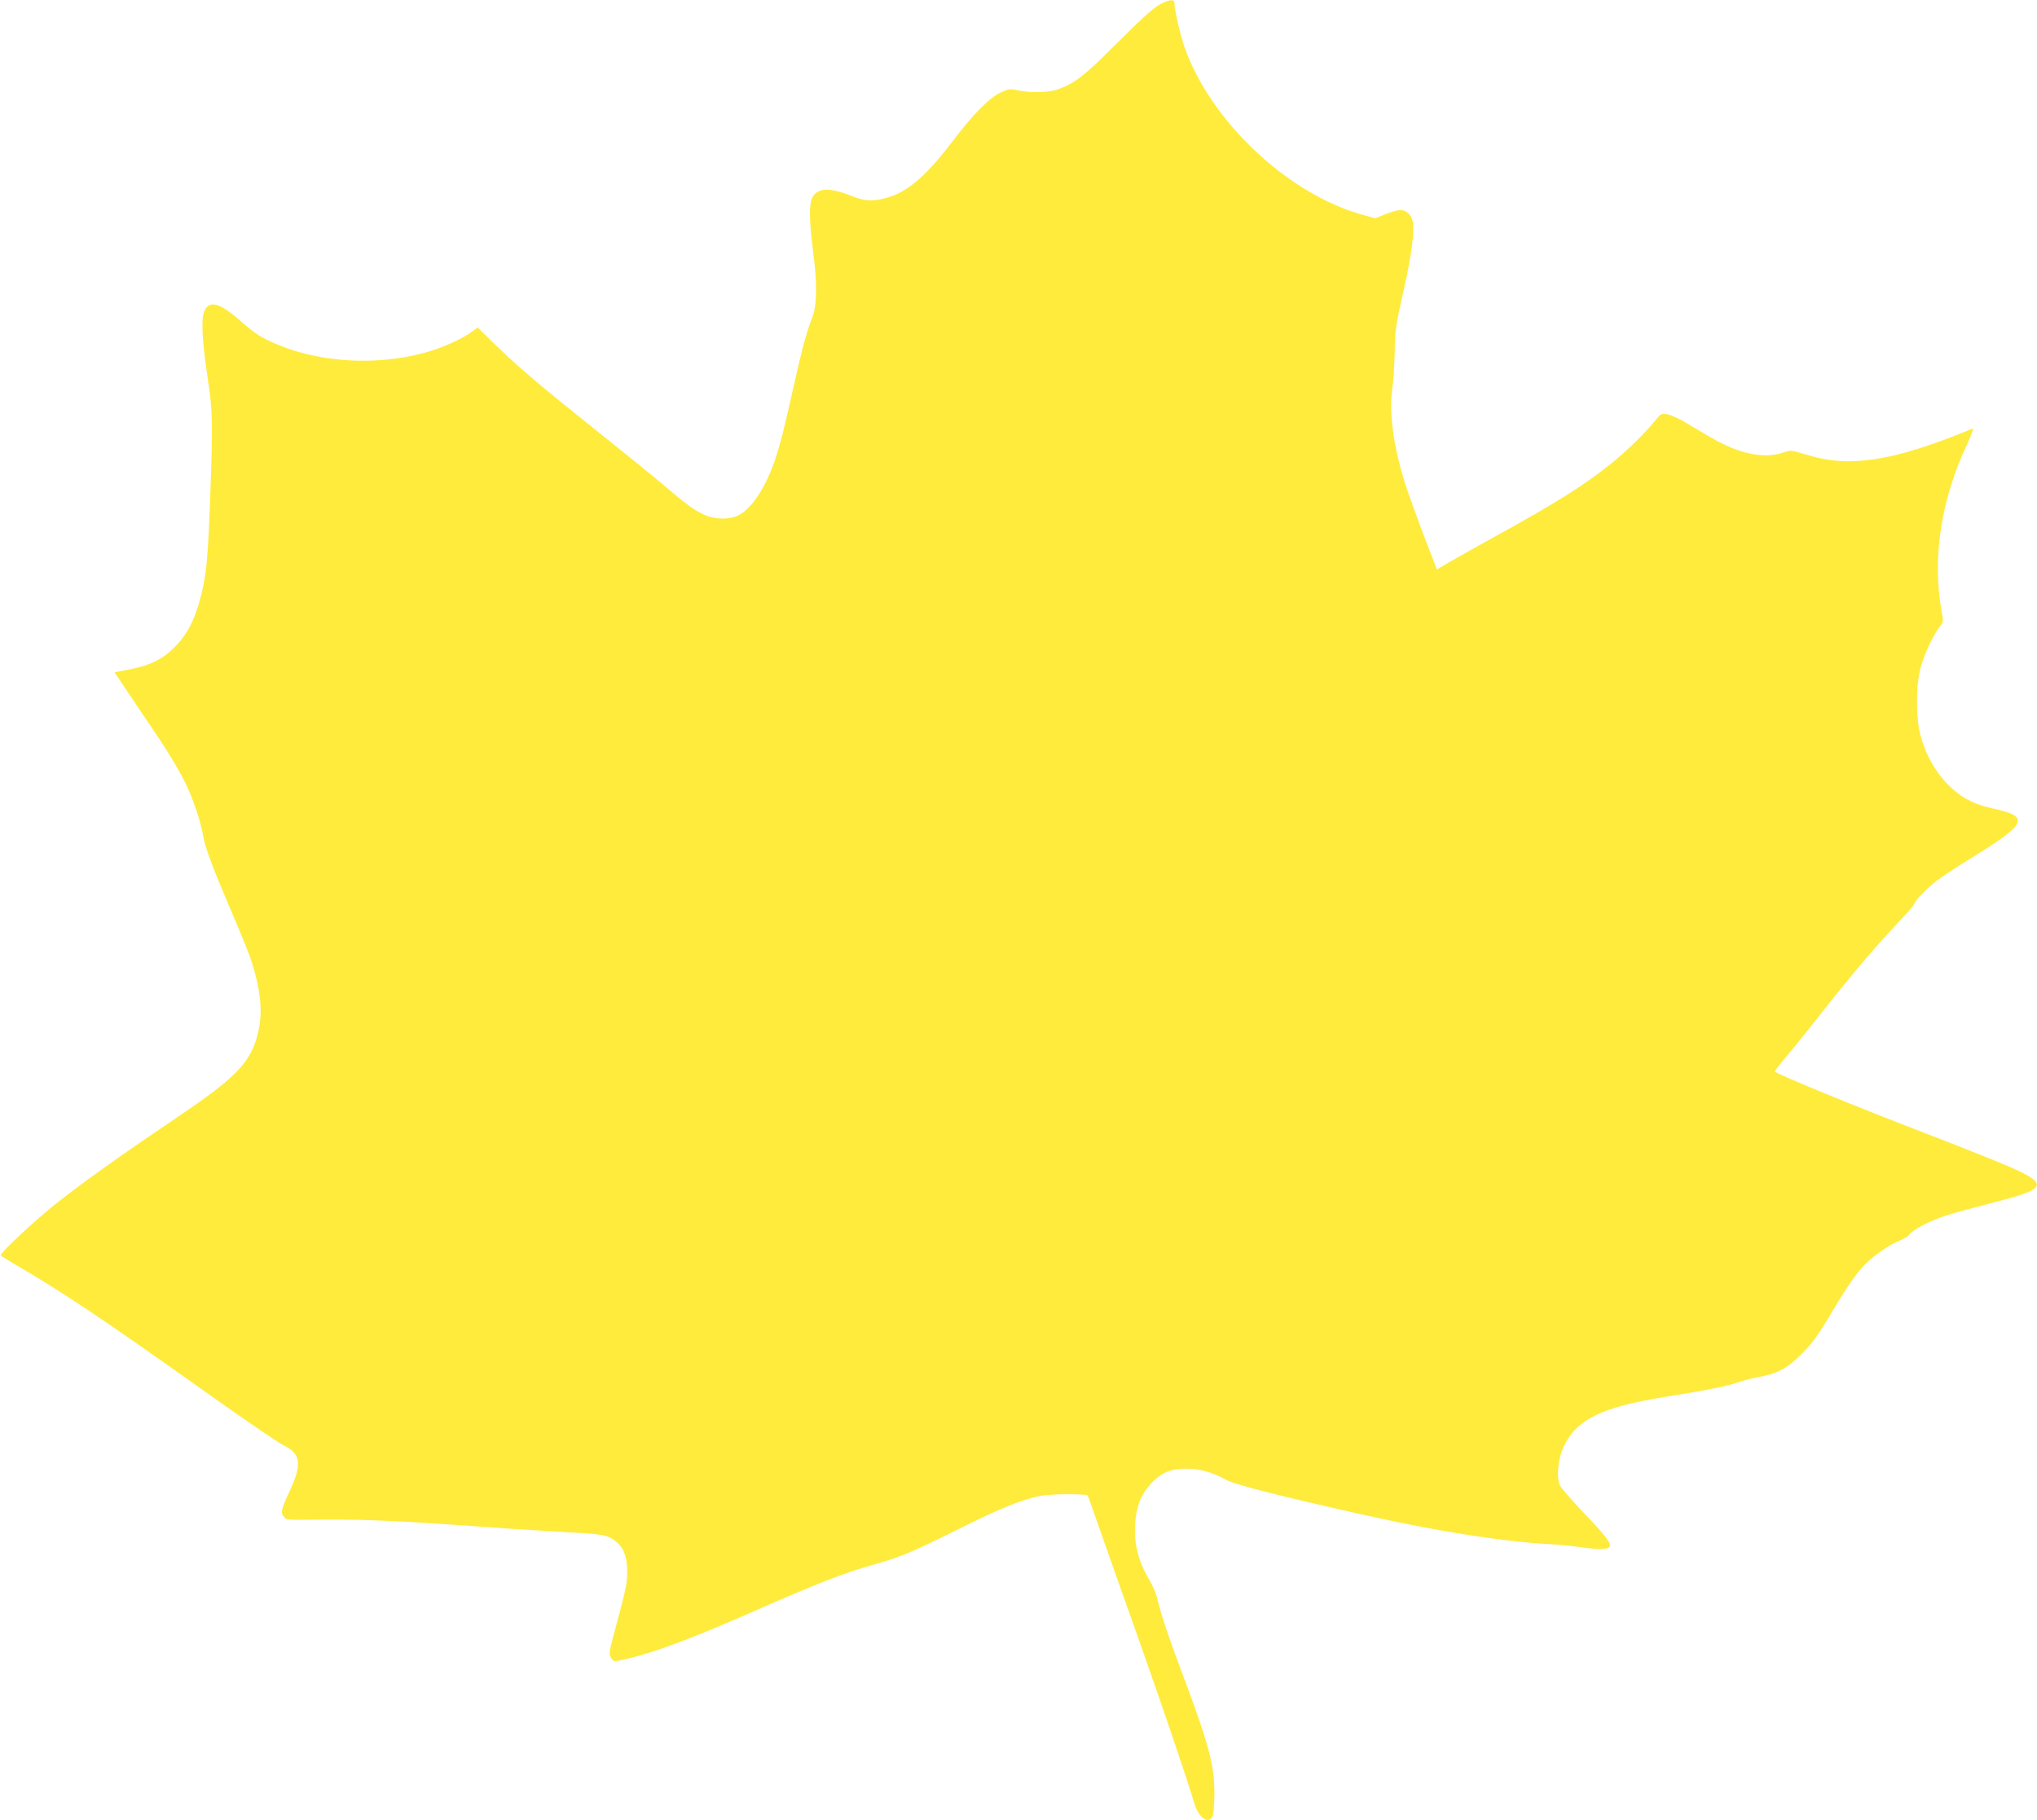 <?xml version="1.0" standalone="no"?>
<!DOCTYPE svg PUBLIC "-//W3C//DTD SVG 20010904//EN"
 "http://www.w3.org/TR/2001/REC-SVG-20010904/DTD/svg10.dtd">
<svg version="1.0" xmlns="http://www.w3.org/2000/svg"
 width="1280pt" height="1144pt" viewBox="0 0 1280 1144"
 preserveAspectRatio="xMidYMid meet">
<g transform="translate(0,1144) scale(0.1,-0.1)"
fill="#ffeb3b" stroke="none">
<path d="M7310 11423 c-53 -23 -104 -68 -309 -272 -190 -190 -250 -236 -355
-273 -60 -20 -165 -23 -247 -6 -54 11 -62 10 -110 -13 -72 -33 -173 -136 -302
-305 -169 -223 -287 -324 -422 -359 -86 -22 -134 -19 -219 15 -134 54 -210 50
-242 -12 -21 -41 -19 -151 6 -343 25 -186 24 -334 -4 -405 -36 -90 -68 -209
-117 -430 -61 -272 -83 -360 -115 -459 -61 -184 -153 -323 -239 -362 -52 -24
-132 -24 -193 -1 -64 25 -123 66 -251 176 -58 49 -249 205 -426 346 -375 300
-499 405 -652 553 l-112 109 -33 -25 c-51 -39 -164 -92 -256 -121 -303 -95
-675 -82 -957 34 -108 44 -147 68 -245 154 -131 115 -196 132 -227 58 -20 -48
-13 -184 22 -417 31 -206 33 -273 17 -715 -13 -379 -23 -504 -52 -626 -41
-174 -92 -275 -185 -363 -81 -76 -157 -109 -322 -138 l-43 -8 43 -65 c24 -36
95 -141 158 -235 141 -207 208 -318 259 -428 39 -85 83 -219 95 -292 13 -79
59 -202 165 -450 60 -139 120 -286 134 -327 61 -182 78 -327 52 -448 -42 -200
-130 -294 -516 -554 -345 -233 -593 -409 -760 -542 -139 -111 -353 -311 -345
-324 2 -4 42 -28 87 -55 291 -168 570 -355 1188 -795 245 -174 471 -329 503
-344 107 -51 116 -117 38 -285 -55 -118 -60 -141 -35 -165 19 -20 -4 -18 264
-16 253 1 479 -9 980 -45 190 -14 433 -29 540 -35 217 -10 255 -18 304 -61 48
-41 68 -99 67 -189 0 -73 -5 -98 -86 -399 -29 -108 -30 -120 -11 -146 13 -19
16 -19 92 -1 178 41 416 130 804 301 385 170 567 241 760 295 163 46 231 75
531 224 252 126 388 181 507 205 65 13 289 14 297 2 3 -5 36 -99 74 -208 38
-109 140 -396 226 -638 146 -410 332 -957 369 -1086 27 -97 99 -142 118 -74 5
17 9 78 9 136 0 175 -36 310 -199 744 -95 254 -134 371 -158 471 -7 34 -30 87
-49 120 -71 118 -100 228 -92 354 6 109 35 184 95 251 65 72 125 99 225 99 87
0 165 -22 251 -70 52 -30 362 -108 886 -225 455 -101 858 -164 1155 -180 61
-4 155 -13 209 -21 96 -14 150 -12 161 6 12 19 -27 70 -159 208 -74 78 -143
156 -152 174 -26 51 -15 168 23 249 80 168 236 245 630 309 268 43 394 68 460
91 32 12 93 27 135 35 118 21 181 55 273 149 61 61 99 113 160 215 111 188
171 276 229 338 56 59 158 130 225 156 24 9 52 27 62 40 24 31 136 88 234 119
44 14 169 48 277 76 390 99 388 120 -37 291 -99 40 -277 110 -395 155 -434
167 -900 358 -928 381 -2 1 31 45 75 96 43 51 136 167 208 258 187 239 347
428 479 567 64 68 116 127 116 133 0 16 79 98 140 145 31 24 123 84 205 135
367 226 386 267 147 319 -120 26 -201 69 -282 151 -77 76 -140 188 -172 307
-30 112 -30 316 1 428 23 84 76 198 118 254 25 32 26 36 14 97 -61 333 -5 703
160 1052 26 57 43 102 36 99 -265 -109 -453 -168 -612 -192 -168 -25 -289 -17
-446 31 -83 25 -87 26 -133 10 -123 -42 -282 -8 -463 99 -54 32 -128 75 -164
97 -36 21 -83 41 -103 45 -34 5 -40 3 -69 -33 -64 -80 -185 -199 -280 -275
-173 -139 -347 -249 -742 -466 -110 -61 -235 -131 -278 -156 l-78 -46 -10 27
c-6 15 -22 56 -36 92 -74 192 -135 361 -159 438 -71 234 -97 436 -74 587 6 44
13 145 14 225 2 135 6 162 55 380 52 230 72 385 57 444 -9 38 -42 66 -76 66
-16 0 -59 -12 -94 -26 l-65 -26 -75 21 c-471 129 -959 588 -1123 1055 -25 72
-63 234 -63 274 0 26 -19 27 -70 5z"/>
</g>
</svg>
